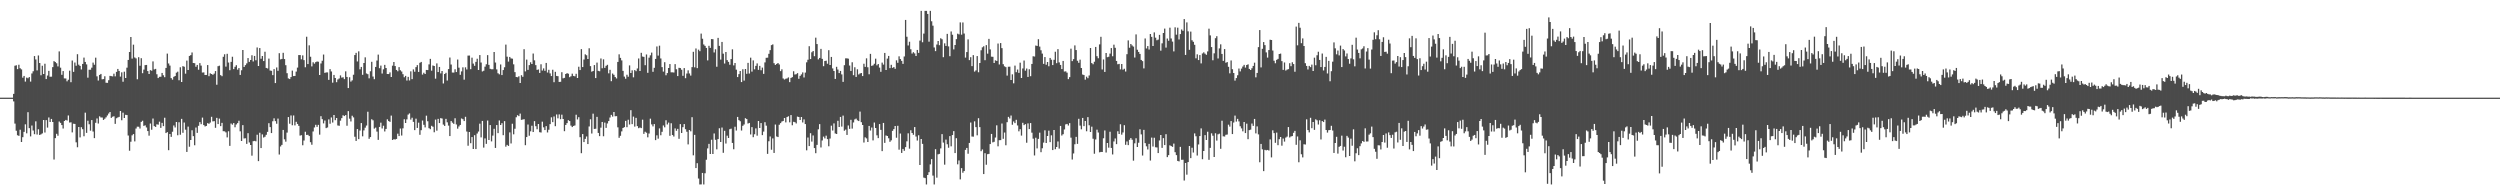 <?xml version="1.0" encoding="UTF-8"?>
<svg xmlns="http://www.w3.org/2000/svg" width="1920" height="150">
  <path d="M0 75.000h1v1.000H0zM1 75.000h1v1.000H1zM2 75.000h1v1.000H2zM3 75.000h1v1.000H3zM4 75.000h1v1.000H4zM5 75.000h1v1.000H5zM6 75.000h1v1.000H6zM7 75.000h1v1.000H7zM8 75.000h1v1.000H8zM9 75.000h1v1.000H9zM10 72.080h1v5.811H10zM11 50.501h1v44.426H11zM12 50.100h1v50.288H12zM13 53.107h1v50.799H13zM14 49.726h1v54.604H14zM15 52.412h1v47.200H15zM16 53.295h1v55.743H16zM17 59.640h1v45.745H17zM18 58.328h1v42.941H18zM19 62.676h1v32.786H19zM20 59.588h1v42.808H20zM21 60.090h1v26.073H21zM22 59.199h1v39.193H22zM23 62.651h1v42.084H23zM24 56.439h1v39.947H24zM25 54.727h1v45.523H25zM26 43.048h1v60.018H26zM27 45.689h1v47.491H27zM28 54.085h1v49.216H28zM29 42.608h1v56.643H29zM30 48.401h1v55.268H30zM31 57.820h1v45.328H31zM32 50.488h1v51.949H32zM33 56.843h1v35.294H33zM34 48.972h1v52.810H34zM35 60.741h1v31.537H35zM36 58.006h1v39.992H36zM37 54.418h1v35.773H37zM38 58.925h1v34.794H38zM39 58.868h1v32.451H39zM40 51.562h1v42.135H40zM41 46.962h1v75.552H41zM42 47.642h1v58.452H42zM43 48.585h1v54.187H43zM44 51.017h1v53.225H44zM45 39.474h1v53.865H45zM46 51.949h1v42.399H46zM47 57.465h1v38.605H47zM48 54.597h1v44.107H48zM49 60.225h1v32.723H49zM50 60.240h1v31.855H50zM51 62.441h1v30.137H51zM52 61.214h1v27.478H52zM53 54.257h1v39.847H53zM54 63.117h1v30.814H54zM55 46.475h1v55.219H55zM56 55.194h1v39.828H56zM57 48.032h1v47.154H57zM58 50.499h1v58.832H58zM59 41.606h1v71.482H59zM60 49.673h1v47.874H60zM61 50.634h1v54.897H61zM62 53.336h1v44.360H62zM63 49.090h1v50.152H63zM64 44.257h1v60.403H64zM65 47.545h1v38.972H65zM66 49.444h1v52.614H66zM67 59.664h1v33.043H67zM68 53.551h1v41.907H68zM69 53.540h1v46.809H69zM70 51.967h1v40.267H70zM71 48.097h1v52.923H71zM72 49.714h1v56.351H72zM73 44.297h1v50.035H73zM74 58.627h1v32.377H74zM75 61.828h1v33.038H75zM76 57.562h1v31.803H76zM77 56.794h1v33.427H77zM78 60.946h1v29.337H78zM79 60.729h1v31.365H79zM80 58.562h1v32.645H80zM81 63.523h1v26.602H81zM82 63.628h1v25.041H82zM83 61.611h1v25.569H83zM84 58.245h1v27.785H84zM85 58.468h1v32.062H85zM86 58.679h1v30.982H86zM87 56.554h1v32.728H87zM88 58.625h1v36.527H88zM89 55.204h1v35.634H89zM90 52.949h1v37.281H90zM91 54.465h1v35.264H91zM92 58.806h1v26.424H92zM93 55.537h1v36.817H93zM94 62.749h1v23.760H94zM95 55.030h1v35.604H95zM96 59.922h1v28.251H96zM97 51.994h1v36.400H97zM98 46.050h1v58.027H98zM99 39.923h1v75.862H99zM100 28.393h1v80.450H100zM101 45.030h1v58.881H101zM102 34.320h1v68.635H102zM103 44.126h1v64.475H103zM104 44.851h1v53.874H104zM105 60.879h1v36.425H105zM106 43.919h1v53.437H106zM107 50.476h1v48.257H107zM108 44.703h1v48.870H108zM109 56.227h1v36.474H109zM110 53.472h1v43.181H110zM111 50.029h1v46.239H111zM112 49.846h1v48.023H112zM113 54.554h1v46.116H113zM114 56.841h1v47.363H114zM115 53.840h1v41.059H115zM116 54.312h1v45.342H116zM117 47.176h1v43.848H117zM118 53.307h1v43.568H118zM119 52.881h1v44.593H119zM120 57.049h1v38.438H120zM121 59.971h1v35.797H121zM122 58.989h1v34.456H122zM123 58.908h1v39.276H123zM124 56.013h1v38.337H124zM125 57.829h1v39.062H125zM126 59.283h1v31.157H126zM127 52.188h1v50.011H127zM128 41.188h1v60.315H128zM129 48.729h1v66.610H129zM130 50.367h1v52.530H130zM131 60.023h1v45.107H131zM132 61.193h1v39.985H132zM133 58.992h1v37.390H133zM134 58.354h1v39.538H134zM135 55.820h1v37.880H135zM136 55.032h1v48.847H136zM137 61.656h1v32.234H137zM138 51.671h1v51.798H138zM139 62.963h1v28.320H139zM140 50.767h1v51.210H140zM141 51.237h1v42.881H141zM142 56.564h1v43.041H142zM143 46.552h1v70.153H143zM144 53.759h1v43.459H144zM145 42.938h1v69.732H145zM146 42.359h1v65.163H146zM147 40.306h1v59.754H147zM148 48.403h1v56.173H148zM149 48.526h1v63.052H149zM150 51.252h1v46.672H150zM151 49.847h1v52.216H151zM152 53.536h1v43.056H152zM153 48.493h1v45.329H153zM154 50.363h1v45.036H154zM155 55.696h1v34.643H155zM156 55.601h1v40.471H156zM157 57.623h1v39.498H157zM158 57.526h1v39.189H158zM159 49.983h1v44.585H159zM160 58.496h1v36.606H160zM161 56.342h1v37.768H161zM162 56.850h1v32.849H162zM163 57.434h1v35.787H163zM164 56.512h1v36.498H164zM165 54.591h1v43.552H165zM166 65.070h1v25.473H166zM167 50.830h1v44.469H167zM168 50.416h1v40.659H168zM169 57.694h1v39.191H169zM170 58.504h1v35.862H170zM171 43.630h1v57.145H171zM172 41.676h1v59.168H172zM173 51.152h1v50.540H173zM174 41.342h1v64.171H174zM175 48.004h1v52.822H175zM176 53.915h1v58.110H176zM177 47.491h1v47.408H177zM178 43.557h1v52.210H178zM179 53.073h1v41.426H179zM180 51.299h1v46.441H180zM181 50.053h1v45.537H181zM182 53.527h1v41.034H182zM183 52.259h1v40.471H183zM184 57.527h1v43.338H184zM185 53.985h1v54.317H185zM186 38.384h1v57.705H186zM187 51.409h1v54.924H187zM188 50.019h1v56.188H188zM189 48.695h1v61.785H189zM190 44.613h1v57.666H190zM191 47.494h1v61.922H191zM192 46.104h1v65.234H192zM193 42.440h1v77.115H193zM194 47.183h1v61.234H194zM195 42.968h1v65.206H195zM196 46.286h1v62.240H196zM197 36.477h1v66.979H197zM198 50.711h1v73.052H198zM199 36.914h1v65.047H199zM200 45.112h1v68.619H200zM201 43.032h1v60.184H201zM202 46.884h1v58.738H202zM203 39.733h1v65.290H203zM204 52.160h1v51.380H204zM205 52.557h1v48.739H205zM206 45.017h1v49.575H206zM207 54.152h1v43.509H207zM208 54.389h1v47.819H208zM209 57.698h1v35.419H209zM210 53.093h1v37.791H210zM211 63.791h1v29.254H211zM212 51.837h1v43.186H212zM213 54.366h1v36.711H213zM214 40.836h1v77.866H214zM215 45.642h1v66.857H215zM216 45.280h1v65.968H216zM217 40.547h1v59.255H217zM218 45.388h1v61.607H218zM219 50.068h1v58.708H219zM220 56.209h1v45.641H220zM221 60.223h1v29.678H221zM222 60.719h1v34.324H222zM223 59.171h1v29.520H223zM224 54.222h1v41.995H224zM225 58.409h1v30.289H225zM226 58.297h1v38.011H226zM227 55.009h1v38.539H227zM228 51.910h1v43.294H228zM229 42.304h1v54.345H229zM230 42.296h1v61.865H230zM231 45.550h1v58.296H231zM232 42.539h1v69.018H232zM233 46.178h1v61.756H233zM234 51.655h1v49.516H234zM235 28.200h1v75.419H235zM236 49.223h1v54.313H236zM237 34.826h1v69.692H237zM238 43.548h1v65.661H238zM239 50.982h1v60.180H239zM240 47.836h1v53.149H240zM241 48.914h1v48.972H241zM242 47.739h1v48.103H242zM243 47.199h1v50.242H243zM244 47.399h1v48.516H244zM245 57.615h1v45.825H245zM246 48.735h1v40.489H246zM247 46.632h1v44.915H247zM248 41.907h1v52.882H248zM249 55.945h1v36.613H249zM250 55.591h1v42.835H250zM251 55.609h1v42.285H251zM252 61.359h1v30.348H252zM253 53.089h1v41.955H253zM254 54.864h1v35.330H254zM255 63.470h1v30.641H255zM256 57.559h1v30.786H256zM257 59.908h1v32.407H257zM258 63.124h1v27.514H258zM259 61.037h1v35.298H259zM260 60.268h1v36.359H260zM261 57.890h1v34.799H261zM262 59.578h1v31.171H262zM263 59.357h1v29.180H263zM264 60.796h1v28.355H264zM265 54.773h1v33.602H265zM266 59.074h1v37.482H266zM267 67.641h1v17.698H267zM268 59.326h1v31.831H268zM269 62.694h1v30.592H269zM270 61.701h1v27.199H270zM271 57.406h1v32.769H271zM272 42.266h1v62.769H272zM273 40.615h1v67.615H273zM274 47.213h1v51.891H274zM275 39.444h1v67.399H275zM276 53.228h1v47.004H276zM277 51.412h1v43.100H277zM278 57.449h1v47.269H278zM279 48.403h1v51.763H279zM280 44.010h1v54.039H280zM281 56.441h1v39.968H281zM282 57.004h1v28.788H282zM283 60.161h1v46.425H283zM284 54.748h1v50.534H284zM285 47.485h1v44.131H285zM286 58.803h1v33.628H286zM287 60.831h1v37.911H287zM288 51.415h1v46.607H288zM289 46.484h1v54.607H289zM290 41.935h1v65.483H290zM291 52.389h1v45.079H291zM292 50.395h1v43.836H292zM293 56.486h1v42.189H293zM294 53.259h1v43.304H294zM295 49.843h1v51.123H295zM296 52.217h1v46.828H296zM297 56.854h1v34.817H297zM298 56.905h1v36.051H298zM299 55.577h1v38.014H299zM300 59.131h1v29.673H300zM301 50.445h1v57.071H301zM302 47.624h1v59.291H302zM303 50.740h1v56.420H303zM304 53.727h1v52.972H304zM305 54.757h1v47.909H305zM306 51.568h1v52.932H306zM307 53.957h1v44.741H307zM308 54.964h1v49.143H308zM309 56.978h1v41.566H309zM310 59.323h1v32.267H310zM311 58.261h1v36.206H311zM312 61.852h1v29.845H312zM313 59.031h1v28.973H313zM314 61.798h1v25.279H314zM315 54.797h1v37.078H315zM316 60.779h1v29.659H316zM317 53.307h1v40.283H317zM318 55.078h1v44.871H318zM319 51.572h1v39.543H319zM320 50.040h1v48.209H320zM321 55.238h1v38.981H321zM322 48.207h1v55.311H322zM323 47.549h1v52.466H323zM324 57.310h1v35.265H324zM325 55.860h1v39.977H325zM326 56.826h1v41.008H326zM327 53.709h1v35.122H327zM328 53.811h1v39.303H328zM329 49.457h1v48.986H329zM330 45.190h1v54.019H330zM331 54.294h1v42.338H331zM332 50.273h1v47.082H332zM333 50.665h1v50.898H333zM334 60.403h1v31.439H334zM335 48.682h1v51.677H335zM336 55.346h1v35.947H336zM337 51.414h1v43.100H337zM338 56.345h1v34.397H338zM339 54.545h1v36.463H339zM340 64.080h1v31.609H340zM341 56.842h1v39.855H341zM342 55.888h1v35.411H342zM343 61.839h1v32.102H343zM344 53.021h1v43.419H344zM345 44.170h1v60.323H345zM346 49.566h1v43.435H346zM347 55.682h1v38.526H347zM348 55.776h1v39.340H348zM349 53.202h1v37.640H349zM350 55.360h1v40.247H350zM351 45.735h1v53.087H351zM352 51.966h1v45.169H352zM353 57.443h1v38.514H353zM354 54.816h1v36.171H354zM355 51.734h1v39.810H355zM356 61.165h1v31.803H356zM357 51.696h1v38.018H357zM358 53.341h1v47.684H358zM359 42.690h1v69.257H359zM360 42.627h1v58.724H360zM361 53.167h1v56.792H361zM362 44.283h1v61.006H362zM363 48.850h1v65.607H363zM364 50.516h1v53.330H364zM365 47.519h1v66.985H365zM366 45.131h1v57.404H366zM367 53.757h1v47.266H367zM368 42.300h1v52.678H368zM369 48.009h1v57.517H369zM370 54.908h1v37.983H370zM371 54.342h1v59.029H371zM372 51.221h1v55.053H372zM373 49.365h1v61.108H373zM374 42.346h1v50.232H374zM375 49.820h1v57.682H375zM376 52.825h1v43.222H376zM377 53.211h1v55.399H377zM378 53.193h1v50.949H378zM379 39.951h1v58.980H379zM380 48.012h1v65.624H380zM381 53.316h1v42.755H381zM382 56.268h1v45.992H382zM383 57.067h1v35.463H383zM384 49.490h1v46.505H384zM385 57.665h1v36.945H385zM386 53.812h1v50.037H386zM387 51.636h1v41.391H387zM388 34.261h1v78.382H388zM389 43.514h1v67.738H389zM390 47.305h1v64.768H390zM391 43.710h1v57.984H391zM392 44.828h1v65.376H392zM393 45.076h1v49.973H393zM394 49.385h1v53.770H394zM395 55.422h1v43.437H395zM396 59.137h1v30.908H396zM397 59.330h1v29.146H397zM398 58.590h1v30.617H398zM399 63.733h1v23.517H399zM400 57.766h1v34.317H400zM401 58.962h1v32.817H401zM402 37.770h1v53.768H402zM403 54.833h1v56.697H403zM404 45.777h1v59.466H404zM405 53.665h1v41.992H405zM406 50.013h1v54.209H406zM407 47.807h1v53.047H407zM408 49.137h1v47.419H408zM409 41.101h1v60.301H409zM410 46.342h1v46.685H410zM411 50.010h1v46.912H411zM412 53.647h1v45.638H412zM413 53.354h1v41.898H413zM414 56.023h1v45.501H414zM415 49.373h1v52.423H415zM416 54.186h1v39.255H416zM417 52.550h1v45.217H417zM418 54.354h1v45.544H418zM419 48.320h1v48.572H419zM420 55.698h1v46.016H420zM421 53.590h1v46.023H421zM422 56.372h1v38.944H422zM423 58.430h1v31.677H423zM424 53.555h1v40.253H424zM425 63.141h1v26.328H425zM426 55.134h1v41.812H426zM427 58.320h1v29.596H427zM428 58.524h1v32.349H428zM429 62.950h1v24.931H429zM430 62.848h1v28.705H430zM431 55.472h1v32.592H431zM432 60.174h1v31.215H432zM433 59.796h1v40.978H433zM434 56.840h1v39.134H434zM435 56.179h1v38.368H435zM436 56.619h1v35.701H436zM437 59.268h1v33.700H437zM438 58.590h1v37.896H438zM439 56.584h1v41.005H439zM440 58.310h1v38.400H440zM441 58.640h1v37.735H441zM442 56.696h1v31.439H442zM443 59.918h1v31.834H443zM444 51.277h1v38.730H444zM445 53.823h1v51.550H445zM446 37.747h1v79.903H446zM447 51.490h1v51.487H447zM448 45.701h1v63.422H448zM449 41.705h1v64.953H449zM450 42.435h1v62.389H450zM451 45.292h1v65.336H451zM452 37.055h1v60.067H452zM453 50.790h1v40.786H453zM454 55.034h1v47.494H454zM455 54.519h1v32.786H455zM456 49.978h1v49.061H456zM457 59.950h1v38.926H457zM458 48.065h1v41.685H458zM459 54.445h1v47.660H459zM460 54.713h1v49.848H460zM461 44.881h1v53.160H461zM462 52.417h1v41.254H462zM463 45.565h1v59.078H463zM464 52.126h1v42.043H464zM465 50.556h1v47.643H465zM466 49.762h1v45.039H466zM467 56.316h1v36.680H467zM468 53.614h1v36.660H468zM469 62.354h1v25.841H469zM470 56.464h1v33.090H470zM471 57.456h1v28.574H471zM472 59.165h1v30.108H472zM473 60.242h1v28.933H473zM474 47.588h1v50.192H474zM475 41.712h1v64.102H475zM476 44.461h1v59.831H476zM477 46.395h1v54.509H477zM478 54.441h1v43.851H478zM479 58.805h1v38.828H479zM480 60.448h1v32.360H480zM481 57.397h1v40.285H481zM482 58.951h1v32.995H482zM483 50.242h1v45.393H483zM484 56.064h1v28.568H484zM485 53.993h1v41.337H485zM486 59.396h1v30.159H486zM487 53.816h1v43.402H487zM488 54.700h1v35.821H488zM489 52.563h1v44.307H489zM490 44.880h1v53.576H490zM491 54.523h1v43.431H491zM492 40.568h1v57.842H492zM493 43.407h1v48.511H493zM494 43.676h1v59.136H494zM495 50.078h1v51.096H495zM496 41.804h1v60.139H496zM497 55.900h1v49.582H497zM498 44.293h1v58.273H498zM499 42.519h1v48.612H499zM500 40.401h1v55.113H500zM501 55.144h1v41.945H501zM502 52.064h1v43.225H502zM503 45.280h1v62.343H503zM504 35.661h1v68.274H504zM505 42.720h1v63.779H505zM506 35.092h1v63.534H506zM507 44.892h1v58.988H507zM508 51.569h1v49.636H508zM509 54.987h1v41.357H509zM510 47.772h1v50.034H510zM511 57.799h1v34.543H511zM512 56.101h1v39.495H512zM513 52.200h1v41.969H513zM514 49.197h1v55.111H514zM515 55.575h1v39.083H515zM516 55.530h1v48.169H516zM517 55.722h1v49.136H517zM518 49.242h1v49.365H518zM519 53.194h1v47.278H519zM520 58.418h1v40.530H520zM521 52.085h1v54.493H521zM522 52.278h1v43.064H522zM523 53.571h1v48.567H523zM524 58.209h1v39.482H524zM525 52.292h1v43.014H525zM526 60.065h1v39.157H526zM527 56.476h1v44.710H527zM528 54.029h1v56.873H528zM529 56.439h1v43.396H529zM530 58.074h1v42.764H530zM531 51.540h1v38.470H531zM532 39.778h1v79.528H532zM533 51.692h1v51.863H533zM534 37.245h1v91.833H534zM535 52.318h1v73.037H535zM536 38.136h1v98.982H536zM537 39.312h1v102.351H537zM538 25.785h1v115.853H538zM539 29.750h1v103.076H539zM540 34.164h1v107.503H540zM541 35.243h1v97.833H541zM542 36.817h1v85.839H542zM543 46.408h1v67.564H543zM544 35.184h1v75.285H544zM545 36.760h1v81.519H545zM546 30.022h1v77.269H546zM547 30.117h1v88.132H547zM548 40.318h1v62.159H548zM549 37.816h1v69.574H549zM550 51.257h1v63.440H550zM551 29.066h1v77.751H551zM552 35.219h1v63.280H552zM553 45.757h1v63.300H553zM554 32.213h1v65.747H554zM555 41.213h1v76.154H555zM556 48.820h1v51.613H556zM557 39.938h1v70.316H557zM558 46.163h1v58.029H558zM559 47.528h1v58.434H559zM560 49.728h1v49.480H560zM561 45.387h1v53.455H561zM562 37.892h1v71.898H562zM563 50.225h1v64.402H563zM564 48.400h1v48.924H564zM565 53.488h1v46.782H565zM566 59.196h1v30.613H566zM567 56.927h1v35.319H567zM568 54.516h1v38.623H568zM569 63.041h1v37.201H569zM570 53.206h1v43.385H570zM571 61.891h1v33.678H571zM572 52.990h1v37.783H572zM573 56.693h1v34.735H573zM574 48.268h1v46.590H574zM575 56.487h1v37.923H575zM576 44.277h1v58.992H576zM577 55.004h1v42.624H577zM578 46.409h1v58.936H578zM579 53.258h1v49.848H579zM580 50.582h1v48.051H580zM581 48.710h1v55.460H581zM582 53.673h1v39.267H582zM583 50.577h1v47.711H583zM584 53.983h1v40.527H584zM585 51.917h1v51.886H585zM586 56.716h1v44.378H586zM587 47.942h1v45.893H587zM588 44.382h1v52.146H588zM589 44.314h1v73.861H589zM590 41.294h1v67.213H590zM591 38.518h1v66.288H591zM592 34.645h1v80.337H592zM593 34.119h1v72.171H593zM594 48.544h1v68.890H594zM595 49.856h1v45.759H595zM596 49.106h1v55.704H596zM597 48.409h1v56.836H597zM598 49.511h1v46.309H598zM599 54.612h1v39.948H599zM600 53.261h1v40.054H600zM601 60.253h1v32.607H601zM602 61.066h1v29.558H602zM603 60.448h1v33.574H603zM604 60.233h1v29.682H604zM605 59.447h1v29.858H605zM606 63.098h1v30.845H606zM607 59.868h1v28.527H607zM608 59.218h1v37.000H608zM609 54.736h1v38.784H609zM610 57.228h1v36.617H610zM611 56.979h1v37.851H611zM612 56.156h1v33.383H612zM613 60.540h1v29.333H613zM614 58.263h1v33.914H614zM615 57.132h1v32.728H615zM616 55.614h1v38.436H616zM617 59.510h1v32.205H617zM618 55.745h1v39.515H618zM619 47.872h1v67.595H619zM620 45.893h1v59.710H620zM621 35.481h1v76.700H621zM622 45.346h1v56.927H622zM623 40.146h1v68.629H623zM624 39.160h1v64.858H624zM625 43.174h1v70.518H625zM626 28.949h1v88.714H626zM627 33.859h1v77.378H627zM628 45.599h1v53.748H628zM629 44.509h1v50.832H629zM630 37.553h1v75.690H630zM631 45.199h1v62.654H631zM632 50.846h1v54.044H632zM633 46.829h1v59.459H633zM634 46.604h1v57.611H634zM635 48.942h1v57.920H635zM636 38.531h1v73.799H636zM637 49.922h1v56.487H637zM638 43.733h1v52.764H638zM639 52.546h1v47.702H639zM640 54.553h1v40.234H640zM641 60.646h1v41.839H641zM642 51.296h1v51.629H642zM643 53.426h1v39.334H643zM644 56.132h1v41.415H644zM645 54.487h1v35.313H645zM646 57.123h1v40.106H646zM647 62.872h1v25.921H647zM648 50.076h1v50.304H648zM649 44.792h1v54.720H649zM650 44.788h1v58.855H650zM651 45.069h1v51.264H651zM652 50.341h1v48.613H652zM653 54.502h1v37.498H653zM654 47.820h1v50.945H654zM655 57.769h1v36.262H655zM656 51.653h1v40.034H656zM657 59.079h1v32.032H657zM658 53.207h1v39.222H658zM659 57.196h1v35.807H659zM660 56.421h1v29.288H660zM661 56.085h1v37.758H661zM662 58.401h1v37.585H662zM663 48.930h1v60.556H663zM664 51.337h1v54.112H664zM665 44.816h1v61.470H665zM666 51.685h1v57.372H666zM667 57.039h1v39.663H667zM668 41.347h1v58.886H668zM669 50.603h1v47.352H669zM670 50.174h1v57.663H670zM671 48.935h1v45.152H671zM672 45.046h1v53.263H672zM673 50.150h1v53.773H673zM674 49.159h1v56.915H674zM675 51.910h1v43.393H675zM676 55.141h1v44.598H676zM677 48.084h1v68.003H677zM678 49.601h1v44.836H678zM679 40.658h1v69.054H679zM680 53.746h1v50.281H680zM681 45.022h1v59.423H681zM682 42.953h1v63.243H682zM683 52.320h1v56.574H683zM684 49.777h1v57.975H684zM685 52.108h1v48.415H685zM686 51.519h1v47.631H686zM687 52.845h1v43.944H687zM688 46.352h1v59.435H688zM689 48.217h1v48.394H689zM690 43.274h1v71.693H690zM691 45.385h1v57.154H691zM692 46.766h1v70.684H692zM693 49.057h1v65.334H693zM694 43.387h1v72.428H694zM695 15.331h1v97.671H695zM696 28.210h1v80.327H696zM697 34.909h1v67.491H697zM698 32.039h1v82.129H698zM699 37.834h1v62.201H699zM700 41.093h1v61.029H700zM701 40.101h1v63.448H701zM702 41.030h1v56.565H702zM703 43.010h1v61.835H703zM704 38.327h1v69.615H704zM705 40.602h1v63.299H705zM706 31.162h1v95.562H706zM707 8.341h1v98.406H707zM708 32.466h1v78.002H708zM709 25.786h1v110.633H709zM710 8.322h1v128.496H710zM711 8.327h1v133.324H711zM712 10.705h1v123.713H712zM713 31.980h1v100.246H713zM714 8.333h1v117.918H714zM715 16.310h1v105.912H715zM716 19.718h1v115.164H716zM717 36.455h1v105.203H717zM718 39.294h1v75.269H718zM719 34.216h1v102.234H719zM720 31.486h1v87.062H720zM721 34.711h1v83.472H721zM722 29.364h1v84.630H722zM723 30.162h1v72.864H723zM724 43.937h1v65.600H724zM725 33.288h1v93.172H725zM726 35.271h1v71.925H726zM727 26.018h1v84.784H727zM728 35.645h1v77.836H728zM729 43.171h1v61.393H729zM730 24.176h1v88.183H730zM731 26.660h1v77.055H731zM732 37.917h1v62.786H732zM733 34.570h1v82.987H733zM734 30.038h1v76.084H734zM735 25.836h1v100.385H735zM736 26.420h1v96.828H736zM737 17.202h1v120.588H737zM738 26.602h1v102.506H738zM739 17.232h1v115.410H739zM740 25.729h1v105.645H740zM741 44.238h1v70.885H741zM742 40.006h1v73.619H742zM743 30.278h1v87.797H743zM744 46.199h1v63.580H744zM745 43.912h1v50.189H745zM746 50.789h1v54.049H746zM747 42.347h1v62.611H747zM748 54.971h1v38.195H748zM749 54.047h1v43.570H749zM750 43.071h1v60.855H750zM751 55.493h1v35.295H751zM752 48.385h1v49.234H752zM753 38.628h1v77.485H753zM754 36.330h1v78.437H754zM755 35.516h1v98.183H755zM756 46.231h1v71.421H756zM757 34.660h1v91.872H757zM758 41.229h1v77.190H758zM759 29.862h1v88.294H759zM760 37.962h1v72.673H760zM761 43.513h1v59.370H761zM762 43.638h1v65.728H762zM763 48.400h1v60.511H763zM764 46.360h1v59.283H764zM765 46.819h1v49.415H765zM766 33.412h1v78.948H766zM767 49.505h1v58.150H767zM768 33.089h1v74.526H768zM769 36.985h1v57.911H769zM770 49.305h1v57.276H770zM771 50.927h1v50.864H771zM772 51.533h1v60.025H772zM773 58.038h1v35.820H773zM774 51.267h1v38.465H774zM775 51.226h1v39.738H775zM776 61.415h1v27.297H776zM777 57.083h1v38.719H777zM778 64.020h1v29.249H778zM779 50.362h1v44.219H779zM780 55.430h1v36.569H780zM781 53.414h1v42.952H781zM782 55.965h1v44.923H782zM783 48.134h1v51.078H783zM784 59.882h1v44.270H784zM785 52.601h1v41.726H785zM786 46.515h1v49.567H786zM787 54.265h1v41.063H787zM788 52.659h1v56.968H788zM789 59.075h1v35.670H789zM790 53.177h1v45.939H790zM791 58.536h1v35.959H791zM792 49.106h1v52.773H792zM793 43.204h1v63.310H793zM794 43.400h1v75.993H794zM795 34.991h1v70.785H795zM796 35.291h1v78.667H796zM797 30.083h1v76.587H797zM798 35.809h1v66.065H798zM799 38.588h1v78.323H799zM800 41.164h1v72.713H800zM801 49.060h1v60.450H801zM802 43.835h1v56.246H802zM803 49.708h1v60.131H803zM804 47.619h1v56.806H804zM805 50.877h1v49.453H805zM806 44.517h1v64.626H806zM807 45.869h1v58.059H807zM808 49.964h1v65.265H808zM809 45.911h1v53.927H809zM810 39.717h1v74.875H810zM811 48.514h1v64.364H811zM812 37.719h1v70.941H812zM813 47.917h1v66.229H813zM814 49.853h1v46.852H814zM815 53.037h1v51.044H815zM816 46.779h1v56.267H816zM817 54.947h1v44.496H817zM818 54.808h1v40.712H818zM819 55.816h1v39.387H819zM820 60.781h1v35.606H820zM821 59.228h1v35.315H821zM822 37.391h1v68.316H822zM823 46.938h1v75.578H823zM824 45.411h1v72.474H824zM825 34.858h1v75.961H825zM826 38.444h1v66.689H826zM827 46.649h1v63.854H827zM828 48.251h1v42.997H828zM829 45.832h1v50.652H829zM830 52.247h1v47.097H830zM831 57.254h1v33.319H831zM832 57.658h1v39.200H832zM833 61.209h1v31.702H833zM834 58.863h1v41.956H834zM835 60.037h1v29.938H835zM836 57.939h1v38.240H836zM837 36.869h1v64.521H837zM838 48.437h1v48.854H838zM839 49.360h1v57.202H839zM840 47.409h1v70.651H840zM841 36.020h1v71.073H841zM842 43.148h1v56.425H842zM843 44.737h1v57.075H843zM844 34.102h1v82.892H844zM845 28.262h1v88.429H845zM846 53.366h1v63.344H846zM847 45.688h1v60.485H847zM848 55.265h1v44.934H848zM849 40.687h1v76.466H849zM850 43.926h1v65.895H850zM851 43.557h1v69.853H851zM852 41.169h1v59.983H852zM853 36.915h1v76.700H853zM854 43.217h1v75.423H854zM855 34.283h1v74.348H855zM856 36.721h1v69.606H856zM857 46.807h1v63.907H857zM858 49.365h1v51.463H858zM859 49.068h1v53.857H859zM860 53.302h1v42.151H860zM861 49.143h1v54.281H861zM862 53.489h1v48.268H862zM863 52.795h1v43.369H863zM864 54.948h1v56.272H864zM865 41.650h1v66.972H865zM866 31.033h1v80.425H866zM867 36.657h1v70.735H867zM868 33.782h1v72.267H868zM869 34.937h1v72.390H869zM870 35.811h1v87.591H870zM871 44.179h1v65.911H871zM872 26.443h1v79.756H872zM873 38.197h1v74.702H873zM874 39.872h1v69.731H874zM875 41.421h1v57.876H875zM876 46.016h1v57.219H876zM877 46.940h1v72.487H877zM878 52.549h1v47.188H878zM879 29.548h1v80.374H879zM880 37.212h1v75.168H880zM881 35.386h1v79.383H881zM882 38.026h1v72.464H882zM883 26.092h1v97.217H883zM884 28.333h1v77.363H884zM885 35.324h1v77.235H885zM886 24.872h1v80.886H886zM887 28.954h1v84.167H887zM888 30.901h1v82.372H888zM889 30.423h1v87.130H889zM890 26.797h1v81.068H890zM891 38.932h1v64.758H891zM892 33.255h1v80.290H892zM893 25.368h1v80.734H893zM894 21.985h1v89.449H894zM895 36.558h1v66.496H895zM896 29.574h1v91.113H896zM897 31.295h1v87.847H897zM898 21.235h1v90.398H898zM899 29.558h1v82.640H899zM900 31.957h1v80.824H900zM901 39.484h1v70.821H901zM902 20.990h1v95.887H902zM903 26.636h1v92.505H903zM904 21.234h1v102.338H904zM905 30.307h1v93.665H905zM906 26.183h1v86.617H906zM907 22.622h1v100.086H907zM908 23.640h1v99.036H908zM909 14.631h1v124.020H909zM910 42.174h1v83.017H910zM911 17.209h1v116.953H911zM912 24.080h1v100.410H912zM913 38.267h1v73.841H913zM914 24.276h1v97.164H914zM915 30.918h1v82.554H915zM916 32.103h1v85.042H916zM917 34.401h1v68.041H917zM918 44.796h1v59.852H918zM919 41.732h1v77.724H919zM920 46.131h1v64.836H920zM921 42.282h1v62.207H921zM922 48.712h1v49.911H922zM923 41.036h1v81.254H923zM924 40.214h1v75.774H924zM925 41.218h1v62.552H925zM926 42.064h1v65.452H926zM927 39.491h1v61.693H927zM928 22.017h1v100.685H928zM929 27.177h1v86.379H929zM930 36.144h1v66.248H930zM931 46.266h1v57.980H931zM932 40.947h1v79.637H932zM933 29.345h1v72.989H933zM934 27.826h1v80.139H934zM935 44.919h1v58.245H935zM936 37.169h1v65.466H936zM937 34.056h1v80.215H937zM938 41.431h1v51.272H938zM939 46.747h1v57.970H939zM940 37.687h1v67.157H940zM941 48.164h1v55.372H941zM942 47.688h1v55.643H942zM943 51.285h1v44.478H943zM944 56.303h1v40.903H944zM945 46.423h1v46.535H945zM946 53.141h1v49.839H946zM947 56.059h1v38.071H947zM948 61.884h1v26.885H948zM949 59.976h1v33.396H949zM950 57.826h1v33.459H950zM951 52.615h1v40.609H951zM952 54.857h1v42.122H952zM953 52.665h1v45.967H953zM954 51.092h1v49.765H954zM955 49.834h1v43.847H955zM956 51.940h1v50.269H956zM957 49.911h1v45.081H957zM958 49.428h1v57.470H958zM959 52.935h1v47.005H959zM960 53.750h1v45.835H960zM961 52.430h1v42.445H961zM962 50.624h1v46.017H962zM963 48.121h1v43.224H963zM964 59.384h1v43.088H964zM965 55.992h1v41.072H965zM966 36.208h1v67.012H966zM967 23.068h1v101.540H967zM968 51.777h1v58.747H968zM969 37.485h1v77.224H969zM970 32.301h1v99.146H970zM971 34.687h1v80.426H971zM972 40.251h1v75.207H972zM973 44.221h1v70.935H973zM974 38.449h1v77.146H974zM975 30.503h1v76.575H975zM976 30.714h1v90.187H976zM977 38.815h1v61.290H977zM978 46.660h1v55.592H978zM979 48.567h1v61.126H979zM980 45.967h1v55.871H980zM981 45.188h1v66.334H981zM982 41.462h1v65.443H982zM983 41.174h1v64.028H983zM984 46.945h1v64.951H984zM985 53.681h1v52.716H985zM986 47.957h1v60.816H986zM987 54.178h1v51.481H987zM988 53.433h1v51.477H988zM989 53.102h1v44.480H989zM990 48.512h1v57.070H990zM991 50.863h1v53.938H991zM992 47.805h1v56.671H992zM993 49.190h1v52.797H993zM994 55.093h1v45.432H994zM995 20.411h1v90.813H995zM996 34.810h1v69.993H996zM997 17.584h1v107.041H997zM998 21.325h1v86.462H998zM999 33.170h1v85.286H999zM1000 29.484h1v91.379H1000zM1001 35.314h1v75.464H1001zM1002 48.561h1v62.420H1002zM1003 50.638h1v40.995H1003zM1004 53.333h1v46.571H1004zM1005 50.590h1v51.114H1005zM1006 51.533h1v38.930H1006zM1007 49.612h1v48.847H1007zM1008 54.518h1v39.185H1008zM1009 44.286h1v55.432H1009zM1010 50.144h1v41.517H1010zM1011 42.468h1v49.942H1011zM1012 39.711h1v55.957H1012zM1013 46.023h1v46.334H1013zM1014 51.489h1v55.642H1014zM1015 41.090h1v51.894H1015zM1016 54.141h1v39.614H1016zM1017 51.418h1v40.449H1017zM1018 43.686h1v56.150H1018zM1019 56.433h1v45.418H1019zM1020 46.735h1v53.244H1020zM1021 62.415h1v37.407H1021zM1022 54.703h1v41.910H1022zM1023 47.358h1v52.914H1023zM1024 32.559h1v84.884H1024zM1025 37.099h1v72.701H1025zM1026 41.707h1v63.368H1026zM1027 38.825h1v79.153H1027zM1028 42.521h1v70.241H1028zM1029 35.014h1v77.063H1029zM1030 51.502h1v52.708H1030zM1031 37.680h1v77.937H1031zM1032 38.781h1v73.897H1032zM1033 43.296h1v77.478H1033zM1034 41.072h1v63.262H1034zM1035 45.381h1v60.288H1035zM1036 48.933h1v70.860H1036zM1037 44.870h1v61.621H1037zM1038 34.428h1v77.472H1038zM1039 45.587h1v53.747H1039zM1040 50.951h1v72.946H1040zM1041 28.919h1v88.788H1041zM1042 38.022h1v75.865H1042zM1043 40.669h1v78.471H1043zM1044 44.793h1v67.465H1044zM1045 37.904h1v72.215H1045zM1046 37.209h1v71.099H1046zM1047 35.530h1v73.407H1047zM1048 52.579h1v45.967H1048zM1049 39.555h1v69.168H1049zM1050 36.964h1v71.683H1050zM1051 45.789h1v57.622H1051zM1052 52.708h1v49.667H1052zM1053 38.033h1v59.181H1053zM1054 30.551h1v74.784H1054zM1055 24.828h1v89.470H1055zM1056 30.089h1v86.452H1056zM1057 27.081h1v94.900H1057zM1058 23.184h1v88.383H1058zM1059 30.167h1v81.494H1059zM1060 42.950h1v71.818H1060zM1061 32.220h1v76.817H1061zM1062 28.595h1v75.063H1062zM1063 39.882h1v69.650H1063zM1064 39.673h1v62.837H1064zM1065 41.242h1v72.196H1065zM1066 30.522h1v71.175H1066zM1067 33.410h1v70.372H1067zM1068 56.219h1v49.731H1068zM1069 46.555h1v56.916H1069zM1070 46.440h1v67.646H1070zM1071 48.846h1v52.793H1071zM1072 47.717h1v53.462H1072zM1073 43.028h1v66.363H1073zM1074 51.098h1v43.319H1074zM1075 43.927h1v63.416H1075zM1076 51.522h1v47.056H1076zM1077 46.128h1v65.990H1077zM1078 40.697h1v60.414H1078zM1079 43.865h1v56.760H1079zM1080 57.184h1v51.839H1080zM1081 50.879h1v41.892H1081zM1082 29.457h1v85.266H1082zM1083 36.267h1v72.811H1083zM1084 27.543h1v83.715H1084zM1085 42.961h1v73.039H1085zM1086 44.447h1v56.867H1086zM1087 29.456h1v75.215H1087zM1088 45.426h1v57.039H1088zM1089 57.983h1v41.963H1089zM1090 44.754h1v59.437H1090zM1091 53.833h1v43.038H1091zM1092 50.832h1v47.877H1092zM1093 48.955h1v48.220H1093zM1094 53.392h1v42.188H1094zM1095 47.363h1v52.278H1095zM1096 55.037h1v44.342H1096zM1097 29.229h1v77.166H1097zM1098 43.418h1v66.704H1098zM1099 35.798h1v91.388H1099zM1100 27.263h1v94.953H1100zM1101 30.241h1v95.355H1101zM1102 33.586h1v86.676H1102zM1103 44.224h1v86.354H1103zM1104 26.132h1v86.296H1104zM1105 29.247h1v92.243H1105zM1106 47.097h1v61.817H1106zM1107 44.382h1v64.020H1107zM1108 37.904h1v68.070H1108zM1109 53.178h1v45.427H1109zM1110 42.477h1v61.862H1110zM1111 48.558h1v59.217H1111zM1112 43.685h1v56.360H1112zM1113 28.316h1v80.429H1113zM1114 41.098h1v71.315H1114zM1115 33.689h1v67.089H1115zM1116 43.213h1v69.274H1116zM1117 31.263h1v72.769H1117zM1118 50.340h1v52.521H1118zM1119 43.991h1v49.742H1119zM1120 46.615h1v51.937H1120zM1121 52.302h1v40.337H1121zM1122 51.250h1v47.679H1122zM1123 59.121h1v32.857H1123zM1124 51.304h1v51.039H1124zM1125 59.784h1v41.114H1125zM1126 57.271h1v40.378H1126zM1127 45.262h1v55.616H1127zM1128 46.692h1v58.409H1128zM1129 48.166h1v60.051H1129zM1130 39.686h1v67.514H1130zM1131 44.760h1v59.475H1131zM1132 54.934h1v48.715H1132zM1133 46.924h1v59.199H1133zM1134 50.727h1v49.957H1134zM1135 43.270h1v67.691H1135zM1136 53.246h1v39.702H1136zM1137 50.114h1v41.298H1137zM1138 54.642h1v42.610H1138zM1139 46.370h1v53.801H1139zM1140 25.078h1v93.838H1140zM1141 42.597h1v65.516H1141zM1142 42.484h1v68.680H1142zM1143 41.483h1v62.951H1143zM1144 56.486h1v37.990H1144zM1145 49.489h1v51.537H1145zM1146 55.202h1v41.007H1146zM1147 49.586h1v51.422H1147zM1148 45.316h1v46.800H1148zM1149 48.742h1v50.133H1149zM1150 51.312h1v47.032H1150zM1151 46.446h1v52.066H1151zM1152 49.404h1v45.699H1152zM1153 52.819h1v52.982H1153zM1154 48.795h1v49.254H1154zM1155 53.237h1v45.534H1155zM1156 47.609h1v58.286H1156zM1157 50.131h1v55.122H1157zM1158 48.328h1v48.058H1158zM1159 45.402h1v54.784H1159zM1160 49.229h1v50.401H1160zM1161 58.324h1v38.259H1161zM1162 45.823h1v50.336H1162zM1163 56.426h1v35.425H1163zM1164 52.535h1v45.431H1164zM1165 58.131h1v44.267H1165zM1166 54.866h1v41.952H1166zM1167 53.835h1v41.999H1167zM1168 53.081h1v47.159H1168zM1169 39.632h1v70.384H1169zM1170 30.638h1v88.667H1170zM1171 35.958h1v96.389H1171zM1172 22.188h1v92.072H1172zM1173 41.295h1v75.403H1173zM1174 21.671h1v90.742H1174zM1175 44.127h1v59.378H1175zM1176 27.399h1v79.174H1176zM1177 49.889h1v44.785H1177zM1178 48.344h1v43.923H1178zM1179 50.998h1v43.192H1179zM1180 55.950h1v38.746H1180zM1181 57.079h1v36.520H1181zM1182 55.614h1v32.166H1182zM1183 52.561h1v37.288H1183zM1184 52.761h1v51.444H1184zM1185 41.930h1v64.436H1185zM1186 39.537h1v78.174H1186zM1187 43.452h1v64.406H1187zM1188 29.583h1v111.599H1188zM1189 13.355h1v98.918H1189zM1190 16.909h1v116.057H1190zM1191 35.551h1v106.097H1191zM1192 22.187h1v107.587H1192zM1193 31.058h1v96.437H1193zM1194 32.143h1v86.536H1194zM1195 30.555h1v91.792H1195zM1196 28.106h1v90.981H1196zM1197 31.615h1v88.518H1197zM1198 24.115h1v104.987H1198zM1199 32.926h1v102.533H1199zM1200 31.923h1v82.733H1200zM1201 29.641h1v89.871H1201zM1202 34.583h1v92.655H1202zM1203 28.486h1v95.159H1203zM1204 29.396h1v88.978H1204zM1205 21.623h1v99.454H1205zM1206 28.424h1v88.368H1206zM1207 29.682h1v92.084H1207zM1208 28.094h1v97.070H1208zM1209 32.332h1v90.107H1209zM1210 39.221h1v63.817H1210zM1211 42.919h1v63.866H1211zM1212 40.120h1v64.792H1212zM1213 39.114h1v88.757H1213zM1214 48.533h1v62.130H1214zM1215 39.331h1v80.615H1215zM1216 28.427h1v91.493H1216zM1217 33.593h1v76.015H1217zM1218 50.024h1v50.175H1218zM1219 32.235h1v68.737H1219zM1220 41.177h1v67.747H1220zM1221 42.502h1v63.797H1221zM1222 46.751h1v52.391H1222zM1223 55.560h1v44.920H1223zM1224 46.387h1v48.804H1224zM1225 49.705h1v50.242H1225zM1226 52.419h1v51.284H1226zM1227 41.276h1v75.501H1227zM1228 32.315h1v85.198H1228zM1229 28.558h1v89.864H1229zM1230 31.738h1v89.336H1230zM1231 27.098h1v111.674H1231zM1232 25.479h1v115.819H1232zM1233 30.108h1v95.130H1233zM1234 29.753h1v91.117H1234zM1235 25.910h1v83.129H1235zM1236 25.613h1v91.174H1236zM1237 29.715h1v88.700H1237zM1238 33.884h1v93.650H1238zM1239 43.950h1v56.908H1239zM1240 35.845h1v86.009H1240zM1241 37.990h1v87.729H1241zM1242 39.251h1v69.283H1242zM1243 23.504h1v81.671H1243zM1244 43.911h1v67.568H1244zM1245 47.710h1v52.710H1245zM1246 34.959h1v70.910H1246zM1247 52.890h1v47.956H1247zM1248 41.934h1v55.909H1248zM1249 40.232h1v56.865H1249zM1250 49.289h1v57.844H1250zM1251 30.294h1v72.376H1251zM1252 55.923h1v41.606H1252zM1253 28.925h1v74.773H1253zM1254 42.683h1v61.348H1254zM1255 40.377h1v79.881H1255zM1256 41.268h1v60.563H1256zM1257 46.989h1v61.110H1257zM1258 47.633h1v53.645H1258zM1259 41.657h1v60.545H1259zM1260 54.181h1v47.161H1260zM1261 50.451h1v52.865H1261zM1262 49.347h1v42.802H1262zM1263 54.615h1v40.975H1263zM1264 53.401h1v42.602H1264zM1265 48.664h1v47.787H1265zM1266 52.687h1v41.294H1266zM1267 49.966h1v46.517H1267zM1268 57.393h1v31.718H1268zM1269 50.365h1v48.949H1269zM1270 47.685h1v56.017H1270zM1271 53.095h1v54.761H1271zM1272 27.974h1v83.518H1272zM1273 29.196h1v82.357H1273zM1274 21.670h1v111.489H1274zM1275 43.650h1v60.739H1275zM1276 24.145h1v103.903H1276zM1277 42.755h1v56.290H1277zM1278 40.800h1v64.702H1278zM1279 44.209h1v59.171H1279zM1280 53.562h1v44.260H1280zM1281 51.333h1v51.825H1281zM1282 52.712h1v56.922H1282zM1283 39.262h1v70.469H1283zM1284 39.302h1v64.288H1284zM1285 44.402h1v70.134H1285zM1286 50.571h1v53.545H1286zM1287 45.215h1v59.678H1287zM1288 42.239h1v74.072H1288zM1289 46.111h1v57.699H1289zM1290 51.128h1v51.805H1290zM1291 49.644h1v44.528H1291zM1292 47.893h1v58.035H1292zM1293 57.665h1v33.383H1293zM1294 56.060h1v43.785H1294zM1295 43.178h1v53.894H1295zM1296 51.176h1v47.503H1296zM1297 51.555h1v42.906H1297zM1298 44.500h1v52.212H1298zM1299 55.785h1v42.378H1299zM1300 42.246h1v53.871H1300zM1301 40.610h1v58.125H1301zM1302 50.916h1v51.845H1302zM1303 48.321h1v57.982H1303zM1304 38.168h1v62.424H1304zM1305 39.230h1v72.138H1305zM1306 52.339h1v44.697H1306zM1307 38.546h1v65.481H1307zM1308 43.250h1v60.926H1308zM1309 43.186h1v61.575H1309zM1310 43.079h1v55.649H1310zM1311 57.707h1v37.318H1311zM1312 47.781h1v60.664H1312zM1313 17.651h1v108.040H1313zM1314 46.444h1v60.496H1314zM1315 35.051h1v87.818H1315zM1316 43.184h1v70.045H1316zM1317 59.407h1v49.750H1317zM1318 30.635h1v91.915H1318zM1319 47.774h1v69.040H1319zM1320 48.967h1v66.987H1320zM1321 49.518h1v58.168H1321zM1322 51.104h1v57.096H1322zM1323 49.609h1v59.838H1323zM1324 56.230h1v46.446H1324zM1325 55.554h1v51.023H1325zM1326 53.450h1v51.429H1326zM1327 52.682h1v45.582H1327zM1328 48.234h1v56.895H1328zM1329 35.813h1v79.776H1329zM1330 39.479h1v63.267H1330zM1331 44.940h1v62.433H1331zM1332 49.064h1v62.588H1332zM1333 50.563h1v47.765H1333zM1334 39.376h1v69.219H1334zM1335 53.923h1v51.015H1335zM1336 40.993h1v65.054H1336zM1337 53.841h1v53.005H1337zM1338 52.953h1v42.780H1338zM1339 46.275h1v62.449H1339zM1340 54.358h1v48.674H1340zM1341 43.090h1v79.050H1341zM1342 33.548h1v74.158H1342zM1343 36.839h1v88.855H1343zM1344 20.291h1v110.494H1344zM1345 33.320h1v99.408H1345zM1346 21.456h1v98.665H1346zM1347 24.870h1v91.581H1347zM1348 30.811h1v69.218H1348zM1349 30.905h1v93.176H1349zM1350 48.202h1v60.027H1350zM1351 38.061h1v76.600H1351zM1352 54.777h1v51.407H1352zM1353 50.900h1v68.777H1353zM1354 43.347h1v70.312H1354zM1355 49.781h1v63.006H1355zM1356 47.842h1v69.200H1356zM1357 57.566h1v38.431H1357zM1358 39.896h1v59.201H1358zM1359 52.251h1v55.368H1359zM1360 46.380h1v58.264H1360zM1361 47.131h1v57.359H1361zM1362 42.125h1v56.546H1362zM1363 49.682h1v57.289H1363zM1364 47.512h1v51.514H1364zM1365 53.602h1v57.953H1365zM1366 50.816h1v49.810H1366zM1367 52.677h1v46.429H1367zM1368 51.883h1v50.289H1368zM1369 50.849h1v46.244H1369zM1370 50.143h1v62.605H1370zM1371 33.935h1v66.918H1371zM1372 43.244h1v60.476H1372zM1373 44.866h1v61.788H1373zM1374 39.984h1v67.475H1374zM1375 50.335h1v49.490H1375zM1376 40.866h1v67.176H1376zM1377 38.528h1v64.903H1377zM1378 46.803h1v63.097H1378zM1379 46.834h1v58.519H1379zM1380 49.179h1v54.851H1380zM1381 44.704h1v58.865H1381zM1382 51.319h1v48.572H1382zM1383 38.405h1v72.949H1383zM1384 50.994h1v45.701H1384zM1385 46.475h1v66.187H1385zM1386 36.494h1v68.257H1386zM1387 39.606h1v70.759H1387zM1388 45.390h1v75.483H1388zM1389 30.595h1v84.954H1389zM1390 48.725h1v49.430H1390zM1391 40.780h1v67.068H1391zM1392 41.842h1v65.090H1392zM1393 28.171h1v76.841H1393zM1394 45.232h1v60.285H1394zM1395 53.487h1v45.291H1395zM1396 39.331h1v62.890H1396zM1397 44.819h1v52.162H1397zM1398 49.863h1v55.085H1398zM1399 41.644h1v61.123H1399zM1400 48.347h1v67.078H1400zM1401 27.814h1v93.340H1401zM1402 20.863h1v100.545H1402zM1403 33.808h1v74.164H1403zM1404 36.518h1v72.402H1404zM1405 43.296h1v51.988H1405zM1406 39.242h1v68.884H1406zM1407 47.421h1v57.990H1407zM1408 31.386h1v79.390H1408zM1409 39.643h1v79.355H1409zM1410 28.249h1v78.014H1410zM1411 43.364h1v69.556H1411zM1412 34.937h1v79.373H1412zM1413 46.718h1v54.505H1413zM1414 40.899h1v75.470H1414zM1415 48.228h1v55.720H1415zM1416 42.428h1v66.065H1416zM1417 46.288h1v60.024H1417zM1418 45.203h1v59.584H1418zM1419 43.041h1v56.853H1419zM1420 51.812h1v56.154H1420zM1421 41.284h1v66.436H1421zM1422 49.063h1v49.609H1422zM1423 50.844h1v51.159H1423zM1424 56.878h1v42.536H1424zM1425 49.463h1v46.912H1425zM1426 53.940h1v41.962H1426zM1427 48.044h1v45.957H1427zM1428 52.694h1v45.700H1428zM1429 36.028h1v81.219H1429zM1430 53.036h1v44.723H1430zM1431 35.748h1v78.850H1431zM1432 49.972h1v49.506H1432zM1433 43.208h1v65.871H1433zM1434 55.109h1v42.977H1434zM1435 45.619h1v53.007H1435zM1436 48.313h1v51.792H1436zM1437 52.930h1v48.330H1437zM1438 56.245h1v34.181H1438zM1439 48.453h1v47.082H1439zM1440 59.815h1v30.421H1440zM1441 51.425h1v46.408H1441zM1442 51.900h1v38.135H1442zM1443 55.697h1v51.666H1443zM1444 44.413h1v53.979H1444zM1445 50.824h1v41.941H1445zM1446 55.934h1v41.732H1446zM1447 51.270h1v48.053H1447zM1448 55.914h1v49.518H1448zM1449 47.922h1v51.091H1449zM1450 58.781h1v32.689H1450zM1451 58.338h1v43.288H1451zM1452 38.864h1v51.944H1452zM1453 54.652h1v53.722H1453zM1454 39.381h1v65.962H1454zM1455 50.676h1v57.315H1455zM1456 47.342h1v60.984H1456zM1457 45.452h1v50.981H1457zM1458 50.303h1v64.018H1458zM1459 42.663h1v57.893H1459zM1460 51.698h1v40.094H1460zM1461 45.236h1v57.474H1461zM1462 43.197h1v50.727H1462zM1463 51.901h1v49.806H1463zM1464 49.810h1v53.133H1464zM1465 49.362h1v41.117H1465zM1466 53.411h1v48.275H1466zM1467 53.371h1v44.954H1467zM1468 55.247h1v36.222H1468zM1469 56.639h1v39.668H1469zM1470 52.693h1v43.602H1470zM1471 60.427h1v35.271H1471zM1472 52.562h1v42.607H1472zM1473 53.005h1v35.724H1473zM1474 57.015h1v35.912H1474zM1475 58.742h1v33.518H1475zM1476 54.513h1v35.143H1476zM1477 57.622h1v31.976H1477zM1478 56.427h1v33.300H1478zM1479 58.315h1v29.815H1479zM1480 62.392h1v27.241H1480zM1481 59.300h1v31.060H1481zM1482 60.135h1v24.870H1482zM1483 62.724h1v22.657H1483zM1484 64.221h1v22.754H1484zM1485 63.761h1v19.992H1485zM1486 66.481h1v20.843H1486zM1487 61.408h1v27.941H1487zM1488 62.393h1v24.004H1488zM1489 64.524h1v20.852H1489zM1490 65.332h1v22.333H1490zM1491 57.494h1v30.070H1491zM1492 53.280h1v44.771H1492zM1493 59.637h1v32.324H1493zM1494 52.626h1v42.993H1494zM1495 55.593h1v35.302H1495zM1496 59.472h1v33.886H1496zM1497 53.365h1v37.599H1497zM1498 58.894h1v37.565H1498zM1499 57.130h1v36.718H1499zM1500 53.898h1v35.425H1500zM1501 54.498h1v40.817H1501zM1502 52.190h1v42.494H1502zM1503 61.096h1v29.517H1503zM1504 63.771h1v25.559H1504zM1505 60.724h1v28.925H1505zM1506 62.360h1v27.659H1506zM1507 60.355h1v28.602H1507zM1508 63.258h1v26.901H1508zM1509 62.982h1v25.918H1509zM1510 63.711h1v21.402H1510zM1511 62.867h1v25.813H1511zM1512 61.586h1v25.000H1512zM1513 64.871h1v25.006H1513zM1514 63.772h1v21.855H1514zM1515 64.685h1v19.638H1515zM1516 63.649h1v22.606H1516zM1517 60.374h1v22.271H1517zM1518 61.062h1v24.759H1518zM1519 66.002h1v20.404H1519zM1520 61.373h1v23.235H1520zM1521 64.576h1v21.783H1521zM1522 61.094h1v23.086H1522zM1523 64.834h1v19.187H1523zM1524 66.062h1v16.007H1524zM1525 66.781h1v19.539H1525zM1526 68.256h1v14.165H1526zM1527 68.004h1v14.818H1527zM1528 67.149h1v17.996H1528zM1529 68.797h1v13.971H1529zM1530 67.149h1v15.312H1530zM1531 62.209h1v23.288H1531zM1532 65.447h1v21.387H1532zM1533 67.238h1v17.931H1533zM1534 63.789h1v24.578H1534zM1535 63.053h1v24.984H1535zM1536 57.185h1v34.398H1536zM1537 58.588h1v28.406H1537zM1538 61.898h1v23.781H1538zM1539 61.235h1v23.866H1539zM1540 65.819h1v18.078H1540zM1541 64.231h1v20.681H1541zM1542 64.464h1v28.549H1542zM1543 60.963h1v26.908H1543zM1544 60.664h1v24.289H1544zM1545 69.265h1v15.566H1545zM1546 66.559h1v17.150H1546zM1547 65.920h1v16.483H1547zM1548 66.968h1v16.586H1548zM1549 69.163h1v14.278H1549zM1550 65.708h1v16.952H1550zM1551 64.999h1v18.912H1551zM1552 62.842h1v25.232H1552zM1553 68.095h1v18.632H1553zM1554 64.822h1v20.427H1554zM1555 65.777h1v19.583H1555zM1556 64.804h1v19.831H1556zM1557 68.078h1v13.308H1557zM1558 67.613h1v14.258H1558zM1559 66.901h1v14.974H1559zM1560 66.585h1v17.376H1560zM1561 66.160h1v18.343H1561zM1562 69.722h1v15.025H1562zM1563 65.465h1v15.817H1563zM1564 68.126h1v13.461H1564zM1565 64.019h1v19.586H1565zM1566 64.199h1v18.963H1566zM1567 67.449h1v15.458H1567zM1568 67.443h1v17.619H1568zM1569 65.080h1v20.541H1569zM1570 65.891h1v21.046H1570zM1571 61.287h1v22.464H1571zM1572 69.300h1v11.409H1572zM1573 68.016h1v13.877H1573zM1574 65.092h1v21.290H1574zM1575 61.142h1v24.229H1575zM1576 63.550h1v18.744H1576zM1577 64.279h1v22.803H1577zM1578 56.982h1v34.177H1578zM1579 59.052h1v38.373H1579zM1580 54.809h1v39.772H1580zM1581 54.613h1v51.672H1581zM1582 59.473h1v33.605H1582zM1583 49.531h1v51.266H1583zM1584 52.586h1v46.047H1584zM1585 58.606h1v29.069H1585zM1586 63.761h1v28.913H1586zM1587 59.993h1v30.995H1587zM1588 57.109h1v35.512H1588zM1589 61.029h1v30.100H1589zM1590 62.768h1v27.932H1590zM1591 58.902h1v28.823H1591zM1592 63.077h1v25.355H1592zM1593 58.075h1v29.732H1593zM1594 60.759h1v29.690H1594zM1595 61.823h1v33.013H1595zM1596 62.398h1v28.369H1596zM1597 65.280h1v20.098H1597zM1598 62.191h1v26.710H1598zM1599 64.178h1v20.561H1599zM1600 64.916h1v21.067H1600zM1601 64.615h1v22.570H1601zM1602 65.286h1v20.322H1602zM1603 66.076h1v17.471H1603zM1604 63.569h1v20.129H1604zM1605 66.820h1v21.269H1605zM1606 63.391h1v20.878H1606zM1607 65.887h1v22.661H1607zM1608 64.990h1v19.954H1608zM1609 65.860h1v19.689H1609zM1610 68.409h1v15.695H1610zM1611 65.993h1v15.954H1611zM1612 68.016h1v14.282H1612zM1613 68.017h1v13.344H1613zM1614 66.222h1v19.417H1614zM1615 66.846h1v17.132H1615zM1616 65.844h1v14.548H1616zM1617 64.705h1v21.032H1617zM1618 65.762h1v20.319H1618zM1619 66.182h1v19.466H1619zM1620 66.425h1v20.914H1620zM1621 63.177h1v25.324H1621zM1622 64.828h1v19.524H1622zM1623 60.823h1v25.081H1623zM1624 65.850h1v20.823H1624zM1625 65.764h1v23.628H1625zM1626 66.491h1v17.291H1626zM1627 59.545h1v32.234H1627zM1628 64.411h1v21.320H1628zM1629 65.106h1v19.467H1629zM1630 65.361h1v23.047H1630zM1631 65.449h1v17.934H1631zM1632 65.620h1v20.478H1632zM1633 64.457h1v18.174H1633zM1634 66.830h1v17.339H1634zM1635 65.626h1v15.041H1635zM1636 62.915h1v20.015H1636zM1637 66.768h1v19.050H1637zM1638 66.250h1v13.957H1638zM1639 67.464h1v17.353H1639zM1640 68.183h1v14.661H1640zM1641 67.752h1v15.856H1641zM1642 67.305h1v18.591H1642zM1643 64.943h1v16.342H1643zM1644 68.939h1v12.836H1644zM1645 65.215h1v18.610H1645zM1646 67.799h1v15.472H1646zM1647 65.394h1v17.026H1647zM1648 67.060h1v16.623H1648zM1649 67.166h1v15.654H1649zM1650 66.015h1v21.684H1650zM1651 68.947h1v18.444H1651zM1652 69.573h1v14.060H1652zM1653 68.456h1v14.726H1653zM1654 68.594h1v14.524H1654zM1655 69.067h1v12.876H1655zM1656 64.795h1v17.547H1656zM1657 68.847h1v13.246H1657zM1658 69.026h1v12.431H1658zM1659 69.569h1v11.522H1659zM1660 60.031h1v30.097H1660zM1661 62.313h1v24.251H1661zM1662 62.823h1v27.467H1662zM1663 59.270h1v27.160H1663zM1664 59.927h1v32.496H1664zM1665 57.228h1v37.655H1665zM1666 58.449h1v33.312H1666zM1667 62.141h1v36.353H1667zM1668 58.997h1v31.345H1668zM1669 62.033h1v29.277H1669zM1670 64.198h1v25.249H1670zM1671 58.715h1v26.035H1671zM1672 57.822h1v28.805H1672zM1673 59.657h1v29.994H1673zM1674 60.545h1v32.977H1674zM1675 57.218h1v32.163H1675zM1676 66.644h1v24.383H1676zM1677 62.786h1v29.251H1677zM1678 65.334h1v22.790H1678zM1679 63.587h1v25.640H1679zM1680 67.849h1v13.715H1680zM1681 64.592h1v20.545H1681zM1682 69.590h1v15.266H1682zM1683 70.018h1v11.661H1683zM1684 71.433h1v8.115H1684zM1685 69.813h1v9.536H1685zM1686 70.357h1v11.606H1686zM1687 71.340h1v8.696H1687zM1688 68.203h1v15.395H1688zM1689 73.115h1v7.423H1689zM1690 69.372h1v10.725H1690zM1691 70.666h1v6.736H1691zM1692 71.538h1v5.801H1692zM1693 71.912h1v6.435H1693zM1694 71.433h1v6.823H1694zM1695 72.074h1v5.149H1695zM1696 72.463h1v4.398H1696zM1697 72.476h1v4.684H1697zM1698 73.210h1v3.241H1698zM1699 72.642h1v5.001H1699zM1700 72.437h1v5.052H1700zM1701 72.684h1v4.314H1701zM1702 72.972h1v4.846H1702zM1703 73.062h1v3.859H1703zM1704 73.496h1v3.071H1704zM1705 73.619h1v2.462H1705zM1706 73.842h1v2.400H1706zM1707 73.880h1v2.159H1707zM1708 73.924h1v1.853H1708zM1709 73.474h1v2.621H1709zM1710 73.818h1v2.383H1710zM1711 73.859h1v2.785H1711zM1712 73.403h1v2.705H1712zM1713 73.705h1v2.625H1713zM1714 73.583h1v2.924H1714zM1715 73.170h1v3.908H1715zM1716 73.531h1v3.347H1716zM1717 73.253h1v3.395H1717zM1718 73.197h1v3.121H1718zM1719 73.706h1v2.746H1719zM1720 73.360h1v3.252H1720zM1721 73.108h1v3.056H1721zM1722 73.841h1v2.504H1722zM1723 74.093h1v1.747H1723zM1724 74.148h1v1.777H1724zM1725 74.022h1v1.909H1725zM1726 74.226h1v1.789H1726zM1727 74.187h1v1.809H1727zM1728 74.324h1v1.199H1728zM1729 74.096h1v1.596H1729zM1730 74.184h1v1.391H1730zM1731 74.213h1v1.593H1731zM1732 74.417h1v1.240H1732zM1733 74.384h1v1.430H1733zM1734 74.280h1v1.388H1734zM1735 74.175h1v1.455H1735zM1736 74.249h1v1.435H1736zM1737 74.514h1v1.175H1737zM1738 74.577h1v1.000H1738zM1739 74.436h1v1.326H1739zM1740 74.363h1v1.191H1740zM1741 74.400h1v1.104H1741zM1742 74.627h1v1.000H1742zM1743 74.680h1v1.000H1743zM1744 74.534h1v1.000H1744zM1745 74.581h1v1.000H1745zM1746 74.563h1v1.000H1746zM1747 74.536h1v1.000H1747zM1748 74.740h1v1.000H1748zM1749 74.661h1v1.000H1749zM1750 74.609h1v1.000H1750zM1751 74.634h1v1.000H1751zM1752 74.591h1v1.000H1752zM1753 74.647h1v1.000H1753zM1754 74.547h1v1.000H1754zM1755 74.547h1v1.000H1755zM1756 74.598h1v1.000H1756zM1757 74.759h1v1.000H1757zM1758 74.716h1v1.000H1758zM1759 74.745h1v1.000H1759zM1760 74.670h1v1.000H1760zM1761 74.738h1v1.000H1761zM1762 74.753h1v1.000H1762zM1763 74.607h1v1.000H1763zM1764 74.666h1v1.000H1764zM1765 74.631h1v1.000H1765zM1766 74.650h1v1.000H1766zM1767 74.731h1v1.000H1767zM1768 74.738h1v1.000H1768zM1769 74.774h1v1.000H1769zM1770 74.755h1v1.000H1770zM1771 74.803h1v1.000H1771zM1772 74.786h1v1.000H1772zM1773 74.851h1v1.000H1773zM1774 74.856h1v1.000H1774zM1775 74.812h1v1.000H1775zM1776 74.836h1v1.000H1776zM1777 74.765h1v1.000H1777zM1778 74.748h1v1.000H1778zM1779 74.744h1v1.000H1779zM1780 74.791h1v1.000H1780zM1781 74.717h1v1.000H1781zM1782 74.732h1v1.000H1782zM1783 74.817h1v1.000H1783zM1784 74.816h1v1.000H1784zM1785 74.858h1v1.000H1785zM1786 74.758h1v1.000H1786zM1787 74.822h1v1.000H1787zM1788 74.782h1v1.000H1788zM1789 74.860h1v1.000H1789zM1790 74.871h1v1.000H1790zM1791 74.864h1v1.000H1791zM1792 74.865h1v1.000H1792zM1793 74.868h1v1.000H1793zM1794 74.891h1v1.000H1794zM1795 74.858h1v1.000H1795zM1796 74.904h1v1.000H1796zM1797 74.897h1v1.000H1797zM1798 74.874h1v1.000H1798zM1799 74.886h1v1.000H1799zM1800 74.916h1v1.000H1800zM1801 74.887h1v1.000H1801zM1802 74.932h1v1.000H1802zM1803 74.910h1v1.000H1803zM1804 74.911h1v1.000H1804zM1805 74.919h1v1.000H1805zM1806 74.890h1v1.000H1806zM1807 74.918h1v1.000H1807zM1808 74.926h1v1.000H1808zM1809 74.914h1v1.000H1809zM1810 74.934h1v1.000H1810zM1811 74.932h1v1.000H1811zM1812 74.941h1v1.000H1812zM1813 74.941h1v1.000H1813zM1814 74.949h1v1.000H1814zM1815 74.950h1v1.000H1815zM1816 74.931h1v1.000H1816zM1817 74.949h1v1.000H1817zM1818 74.934h1v1.000H1818zM1819 74.940h1v1.000H1819zM1820 74.950h1v1.000H1820zM1821 74.937h1v1.000H1821zM1822 74.938h1v1.000H1822zM1823 74.960h1v1.000H1823zM1824 74.953h1v1.000H1824zM1825 74.962h1v1.000H1825zM1826 74.957h1v1.000H1826zM1827 74.963h1v1.000H1827zM1828 74.953h1v1.000H1828zM1829 74.972h1v1.000H1829zM1830 74.970h1v1.000H1830zM1831 74.967h1v1.000H1831zM1832 74.974h1v1.000H1832zM1833 74.971h1v1.000H1833zM1834 74.974h1v1.000H1834zM1835 74.976h1v1.000H1835zM1836 74.981h1v1.000H1836zM1837 74.973h1v1.000H1837zM1838 74.971h1v1.000H1838zM1839 74.971h1v1.000H1839zM1840 74.977h1v1.000H1840zM1841 74.982h1v1.000H1841zM1842 74.981h1v1.000H1842zM1843 74.975h1v1.000H1843zM1844 74.980h1v1.000H1844zM1845 74.972h1v1.000H1845zM1846 74.979h1v1.000H1846zM1847 74.986h1v1.000H1847zM1848 74.986h1v1.000H1848zM1849 74.984h1v1.000H1849zM1850 74.983h1v1.000H1850zM1851 74.981h1v1.000H1851zM1852 74.985h1v1.000H1852zM1853 74.986h1v1.000H1853zM1854 74.987h1v1.000H1854zM1855 74.992h1v1.000H1855zM1856 74.989h1v1.000H1856zM1857 74.992h1v1.000H1857zM1858 74.985h1v1.000H1858zM1859 74.992h1v1.000H1859zM1860 74.992h1v1.000H1860zM1861 74.989h1v1.000H1861zM1862 74.991h1v1.000H1862zM1863 74.989h1v1.000H1863zM1864 74.993h1v1.000H1864zM1865 74.993h1v1.000H1865zM1866 74.993h1v1.000H1866zM1867 74.995h1v1.000H1867zM1868 74.995h1v1.000H1868zM1869 74.993h1v1.000H1869zM1870 74.994h1v1.000H1870zM1871 74.994h1v1.000H1871zM1872 74.995h1v1.000H1872zM1873 74.993h1v1.000H1873zM1874 74.995h1v1.000H1874zM1875 74.995h1v1.000H1875zM1876 74.995h1v1.000H1876zM1877 74.995h1v1.000H1877zM1878 74.996h1v1.000H1878zM1879 74.997h1v1.000H1879zM1880 74.997h1v1.000H1880zM1881 74.996h1v1.000H1881zM1882 74.996h1v1.000H1882zM1883 74.996h1v1.000H1883zM1884 74.995h1v1.000H1884zM1885 74.997h1v1.000H1885zM1886 74.997h1v1.000H1886zM1887 74.997h1v1.000H1887zM1888 74.998h1v1.000H1888zM1889 74.998h1v1.000H1889zM1890 74.998h1v1.000H1890zM1891 74.998h1v1.000H1891zM1892 74.998h1v1.000H1892zM1893 74.998h1v1.000H1893zM1894 74.998h1v1.000H1894zM1895 74.998h1v1.000H1895zM1896 74.999h1v1.000H1896zM1897 74.998h1v1.000H1897zM1898 74.999h1v1.000H1898zM1899 74.999h1v1.000H1899zM1900 74.999h1v1.000H1900zM1901 74.999h1v1.000H1901zM1902 74.999h1v1.000H1902zM1903 74.999h1v1.000H1903zM1904 74.999h1v1.000H1904zM1905 74.999h1v1.000H1905zM1906 74.999h1v1.000H1906zM1907 75.000h1v1.000H1907zM1908 75.000h1v1.000H1908zM1909 75.000h1v1.000H1909zM1910 75.000h1v1.000H1910zM1911 75.000h1v1.000H1911zM1912 75.000h1v1.000H1912zM1913 75.000h1v1.000H1913zM1914 75.000h1v1.000H1914zM1915 75.000h1v1.000H1915zM1916 75.000h1v1.000H1916zM1917 75.000h1v1.000H1917zM1918 75.000h1v1.000H1918zM1919 75.000h1v1.000H1919z" fill="#4a4a4a"></path>
</svg>
